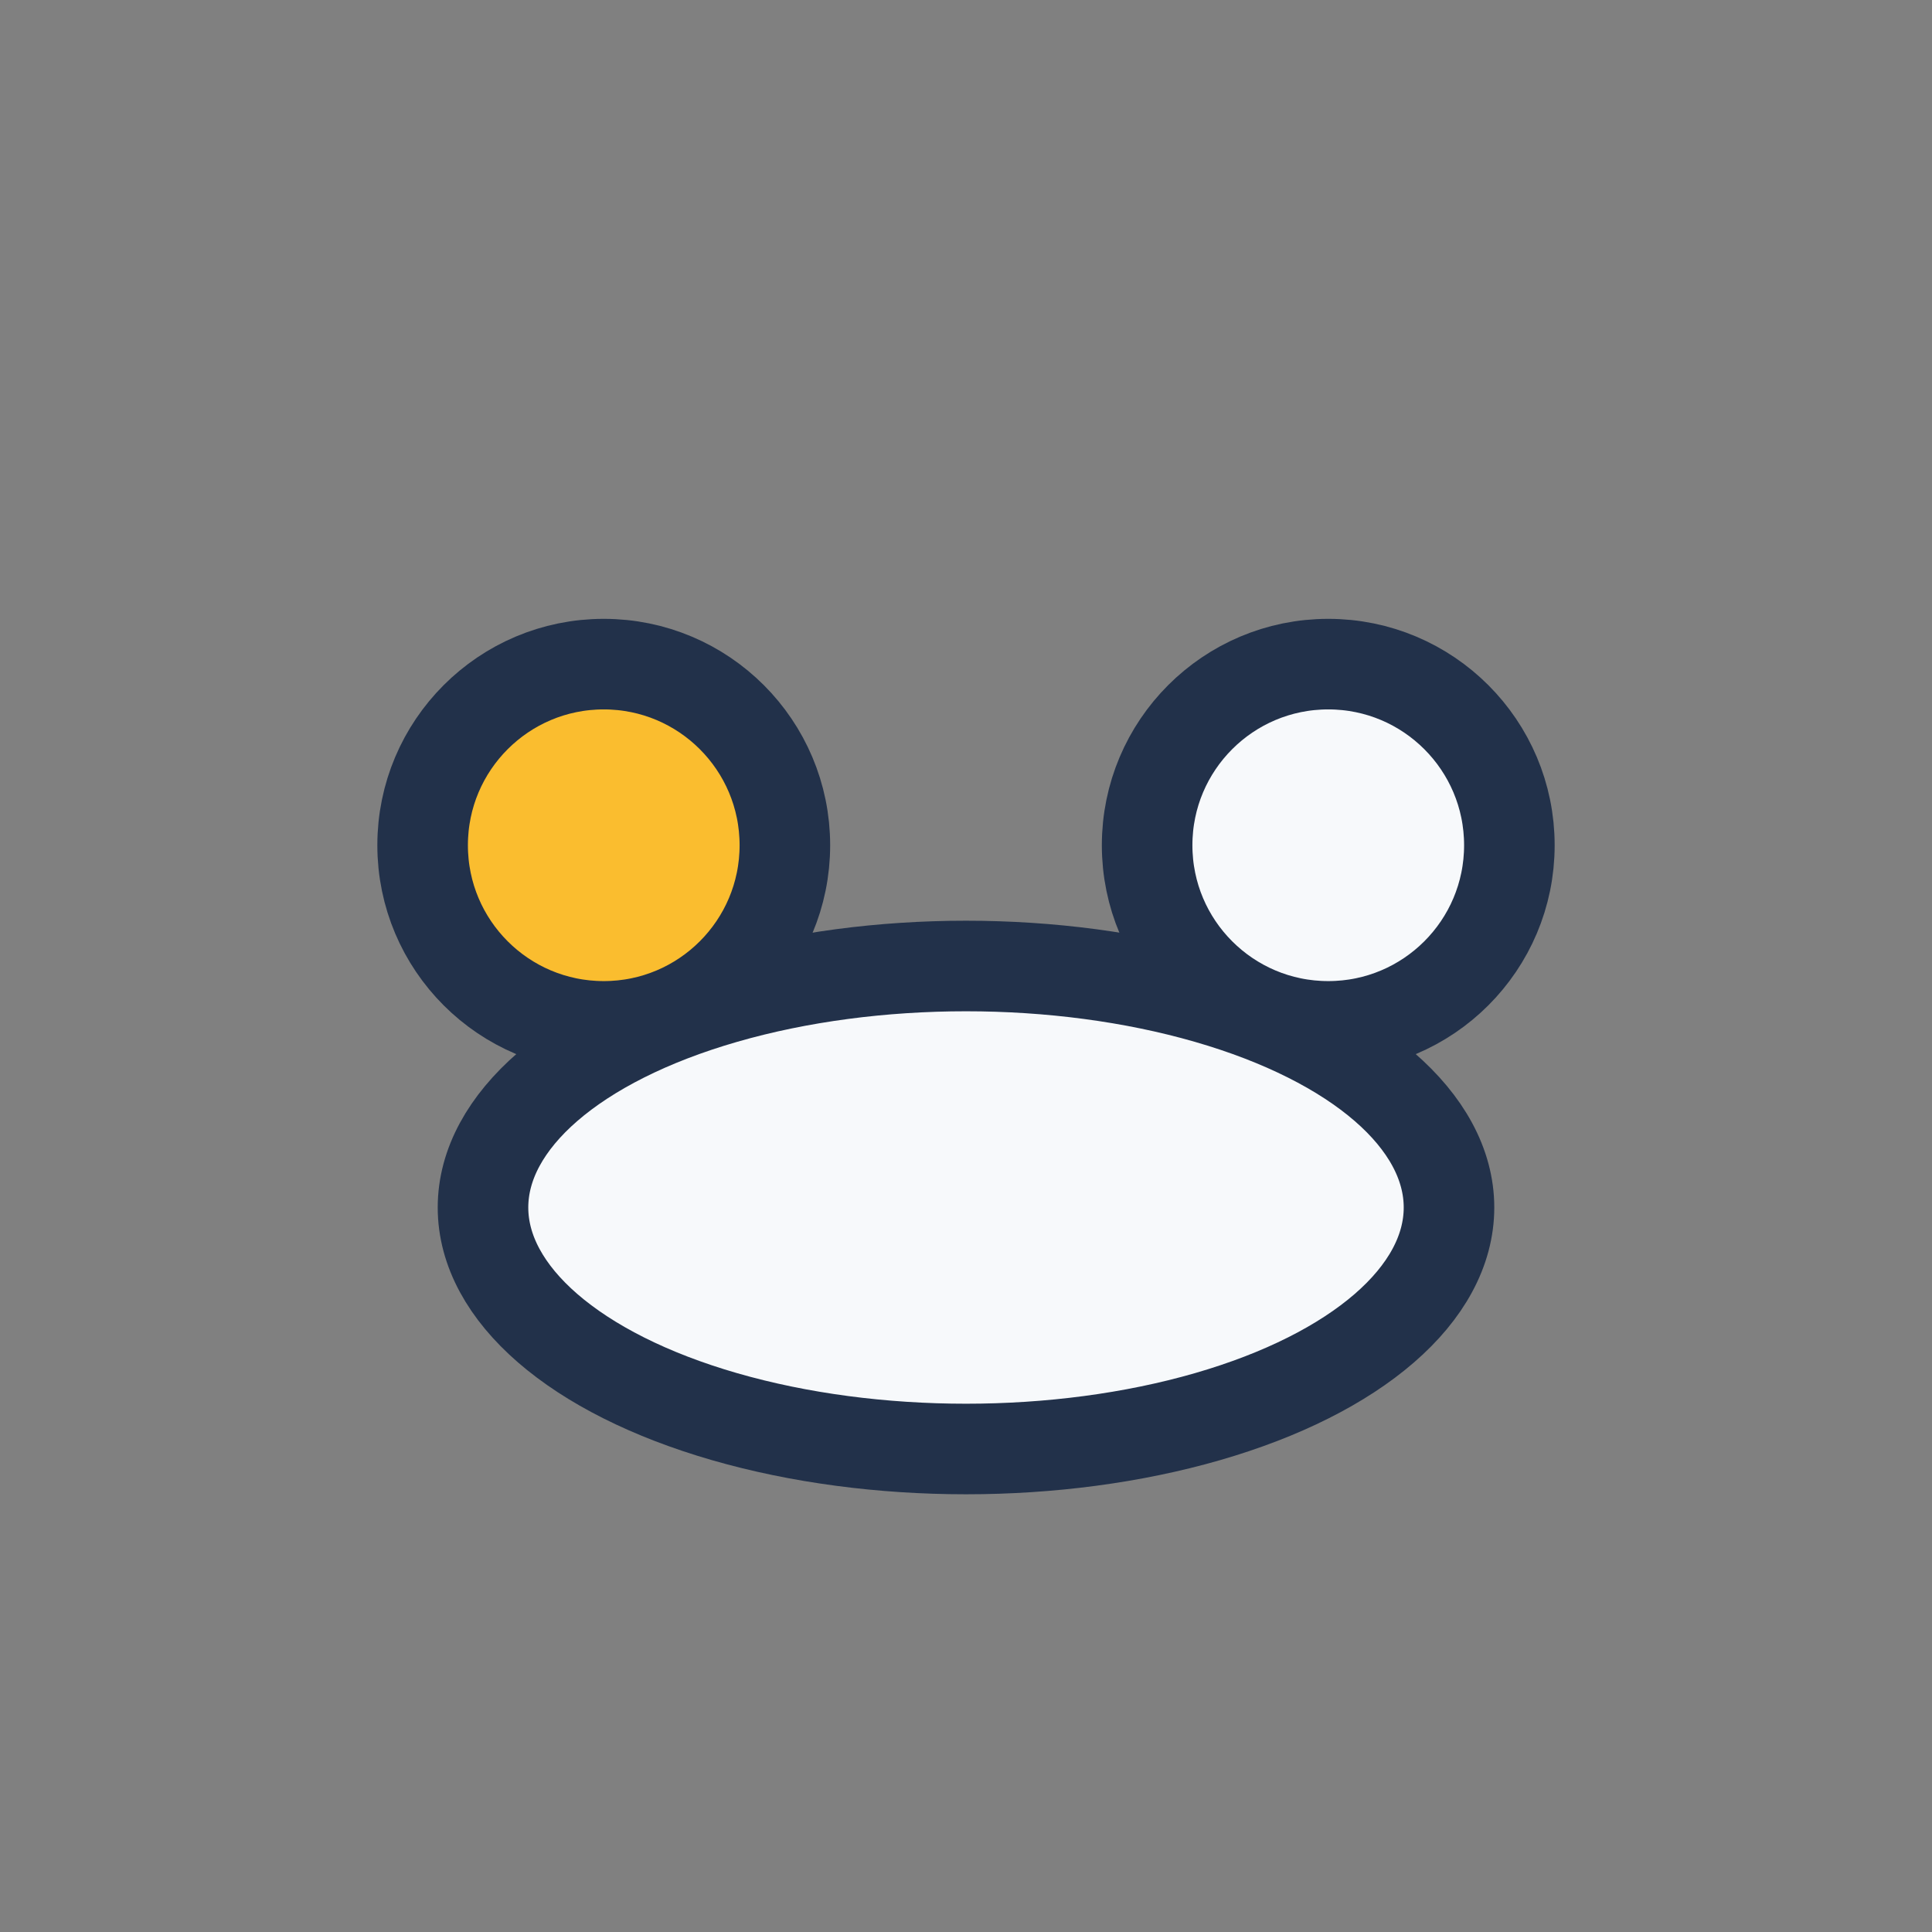 <?xml version="1.0" encoding="UTF-8"?>
<svg xmlns="http://www.w3.org/2000/svg" width="32" height="32" viewBox="0 0 32 32"><rect x="0" y="0" width="32" height="32" fill="#808080" stroke="none"/><circle cx="10" cy="14" r="3" fill="#FABD2F" stroke="#22314A" stroke-width="1.5"/><circle cx="22" cy="14" r="3" fill="#F7F9FB" stroke="#22314A" stroke-width="1.5"/><ellipse cx="16" cy="20" rx="8" ry="4" fill="#F7F9FB" stroke="#22314A" stroke-width="1.5"/></svg>